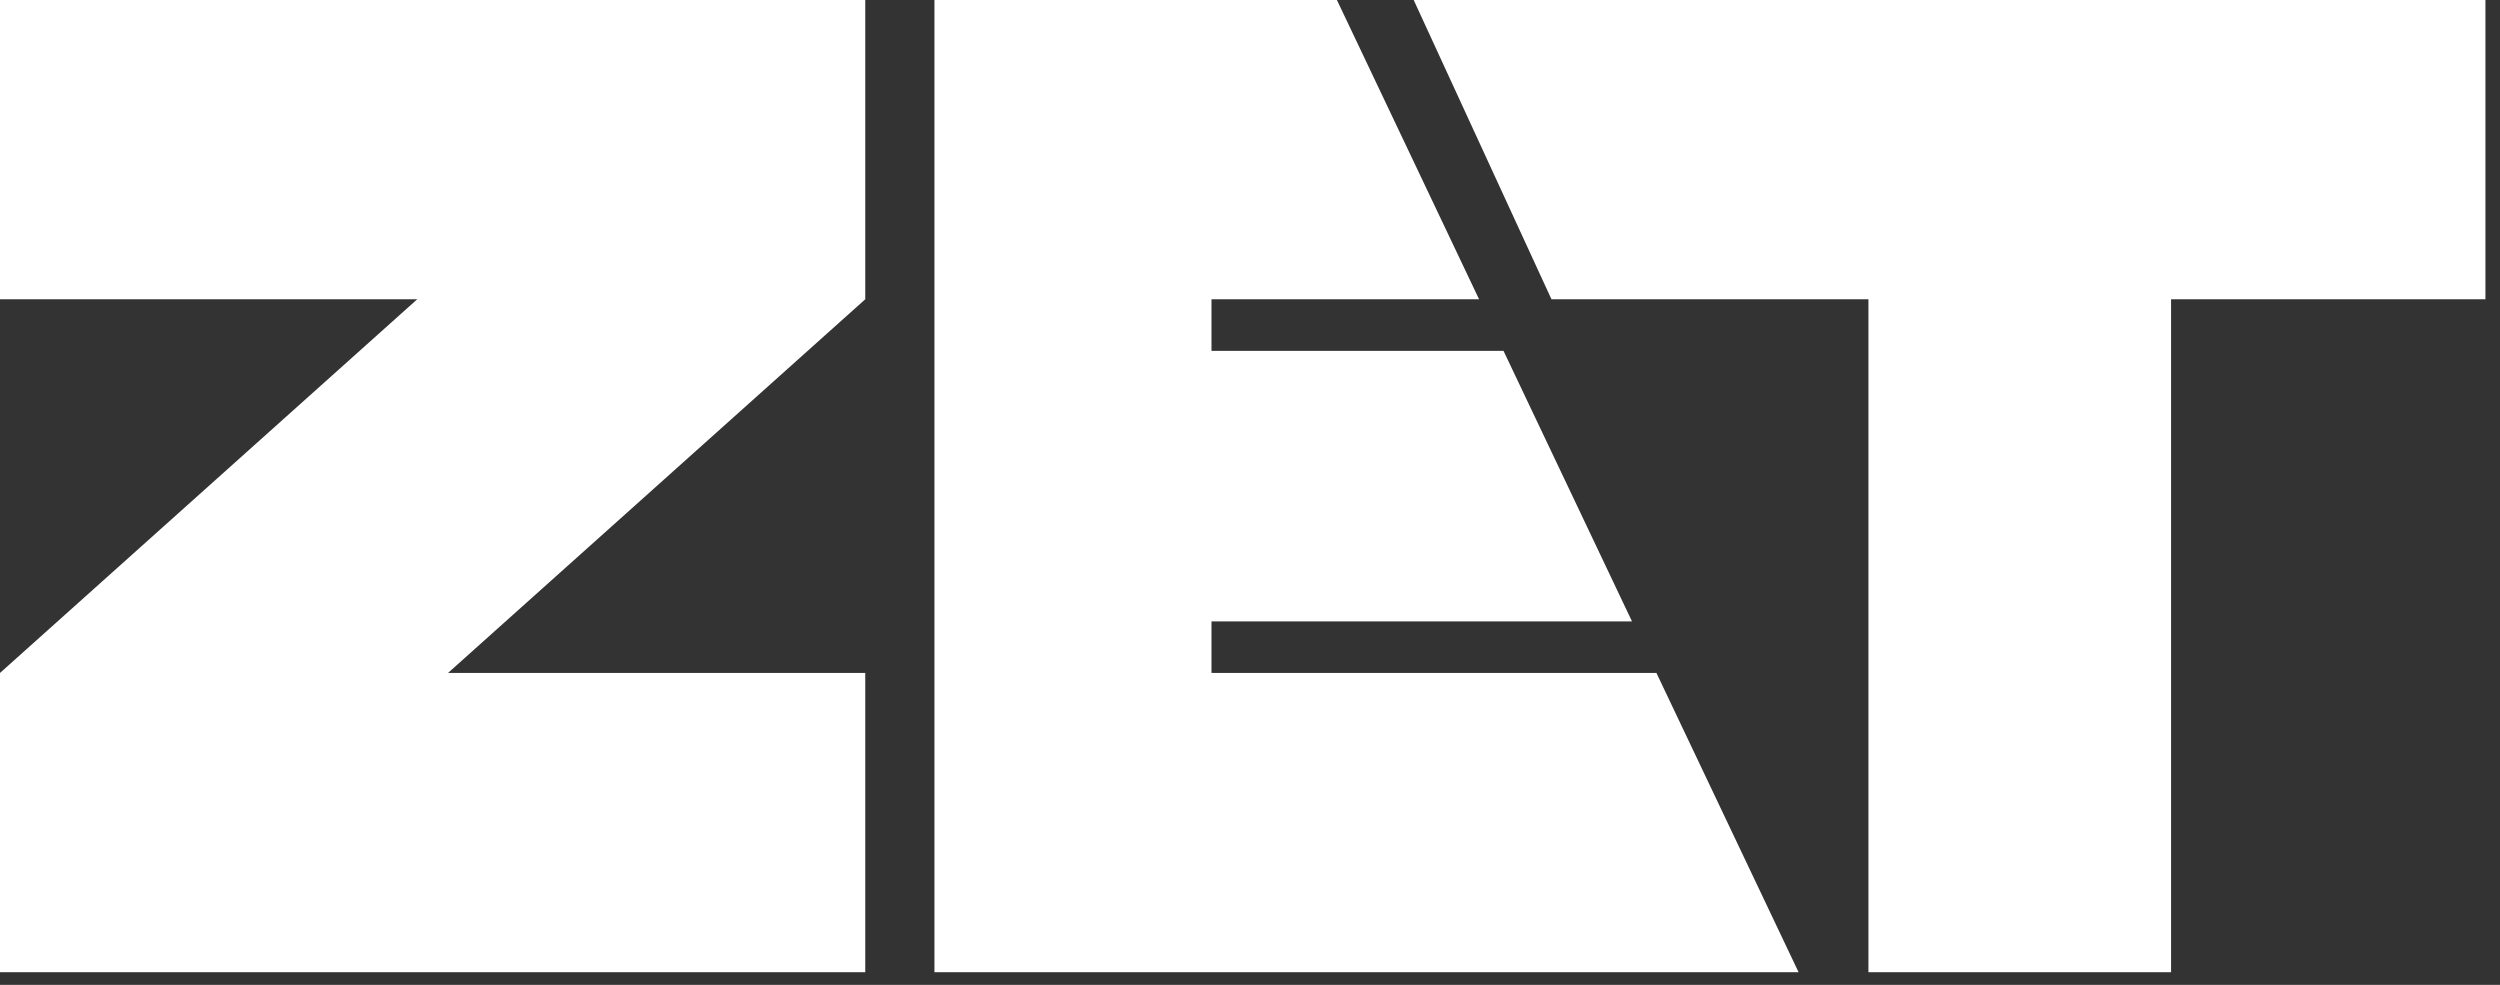 <svg width="99" height="39" viewBox="0 0 99 39" fill="none" xmlns="http://www.w3.org/2000/svg">
<rect x="0" y="0" width="99" height="39" fill="#333333" stroke="none"/>
<path d="M65.595 26.649H47.975V24.607H64.627L59.539 13.894H47.975V11.851H58.571L52.942 0H37.004V38.5H71.224L65.595 26.649Z" fill="white"/>
<path d="M98.423 0H55.982L61.438 11.851H73.99V38.5H85.974V11.851H98.423V0Z" fill="white"/>
<path d="M34.264 0H0V11.851H16.522L0 26.649V38.5H34.264V26.649H17.742L34.264 11.851V0Z" fill="white"/>
</svg>
